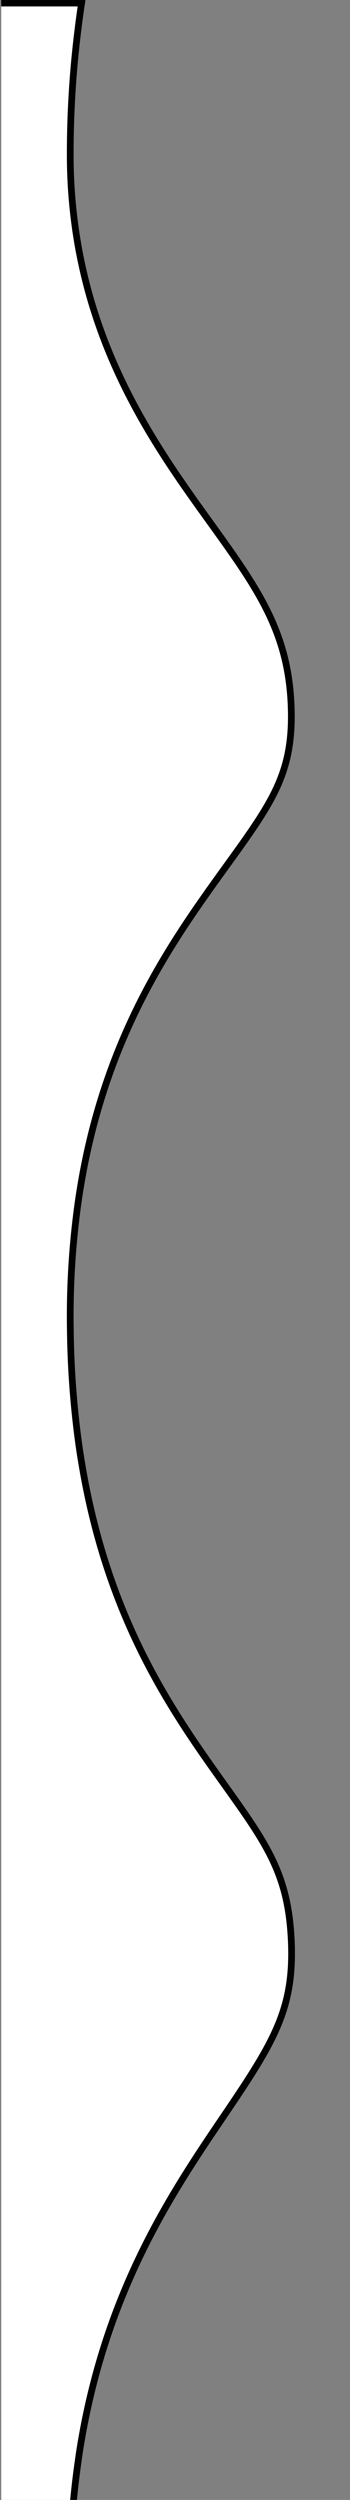 <svg xmlns="http://www.w3.org/2000/svg" width="52" height="371" viewBox="0 0 52 371">
    <rect x="0" y="0" width="52" height="371" fill="#808080" stroke="none"/>
    <defs>
        <clipPath id="rpkhs63kwa">
            <path data-name="Rectangle 2013" transform="translate(625 .047)" style="fill:#fff" d="M0 0h52v371H0z"/>
        </clipPath>
        <clipPath id="yyn7pwzfbb">
            <path data-name="Rectangle 1924" style="fill:none" d="M0 0h43.631v553.831H0z"/>
        </clipPath>
    </defs>
    <g data-name="Groupe 6623" transform="translate(-625 -.047)" style="clip-path:url(#rpkhs63kwa)">
        <g data-name="Groupe 6621" style="clip-path:url(#yyn7pwzfbb)" transform="translate(625.185)">
            <path data-name="Tracé 156" d="M0 553.331h10.784l.594-5.011a86.51 86.51 0 0 1 .594-3.29c3.563-17.81 12.006-30.294 19.12-40.806 7.363-10.893 12.244-18.094 12-31.035-.214-11.841-4.359-17.8-11.223-27.669-7.09-10.207-16.139-23.213-19.892-43.213a74.147 74.147 0 0 1-.594-3.486 111.265 111.265 0 0 1-1.116-19.978 118.463 118.463 0 0 1 1.116-13.235c.178-1.3.368-2.571.594-3.813 3.931-22.386 13.61-36.688 21.068-47.69s10.439-15.85 10.059-25.762c-.392-10.054-3.587-14.532-9.952-23.453-7.529-10.545-17.279-24.216-21.175-47.571a93.592 93.592 0 0 1-.594-3.965 135.289 135.289 0 0 1-1.116-15.773 122.022 122.022 0 0 1 1.116-18.823c.178-1.285.38-2.527.594-3.758 3.919-22.1 13.728-35.7 21.376-46.3 6.817-9.444 9.94-13.758 9.738-23.17C42.86 94 38.134 87.436 30.973 77.491c-6.734-9.346-15.379-21.362-19-38.17-.215-1-.417-2.013-.595-3.058A77.666 77.666 0 0 1 10.25 22.9a148.71 148.71 0 0 1 1.128-18.29c.166-1.394.356-2.767.558-4.107H0" style="fill:#fff"/>
            <path data-name="Tracé 157" d="M0 553.331h10.784l.594-5.011a86.51 86.51 0 0 1 .594-3.29c3.563-17.81 12.006-30.294 19.12-40.806 7.363-10.893 12.244-18.094 12-31.035-.214-11.841-4.359-17.8-11.223-27.669-7.09-10.207-16.139-23.213-19.892-43.213a74.147 74.147 0 0 1-.594-3.486 111.265 111.265 0 0 1-1.116-19.978 118.463 118.463 0 0 1 1.116-13.235c.178-1.3.368-2.571.594-3.813 3.931-22.386 13.61-36.688 21.068-47.69s10.439-15.85 10.059-25.762c-.392-10.054-3.587-14.532-9.952-23.453-7.529-10.545-17.279-24.216-21.175-47.571a93.592 93.592 0 0 1-.594-3.965 135.289 135.289 0 0 1-1.116-15.773 122.022 122.022 0 0 1 1.116-18.823c.178-1.285.38-2.527.594-3.758 3.919-22.1 13.728-35.7 21.376-46.3 6.817-9.444 9.94-13.758 9.738-23.17C42.86 94 38.134 87.436 30.973 77.491c-6.734-9.346-15.379-21.362-19-38.17-.215-1-.417-2.013-.595-3.058A77.666 77.666 0 0 1 10.25 22.9a148.71 148.71 0 0 1 1.128-18.29c.166-1.394.356-2.767.558-4.107H0" style="stroke:#000;fill:none"/>
        </g>
    </g>
</svg>
